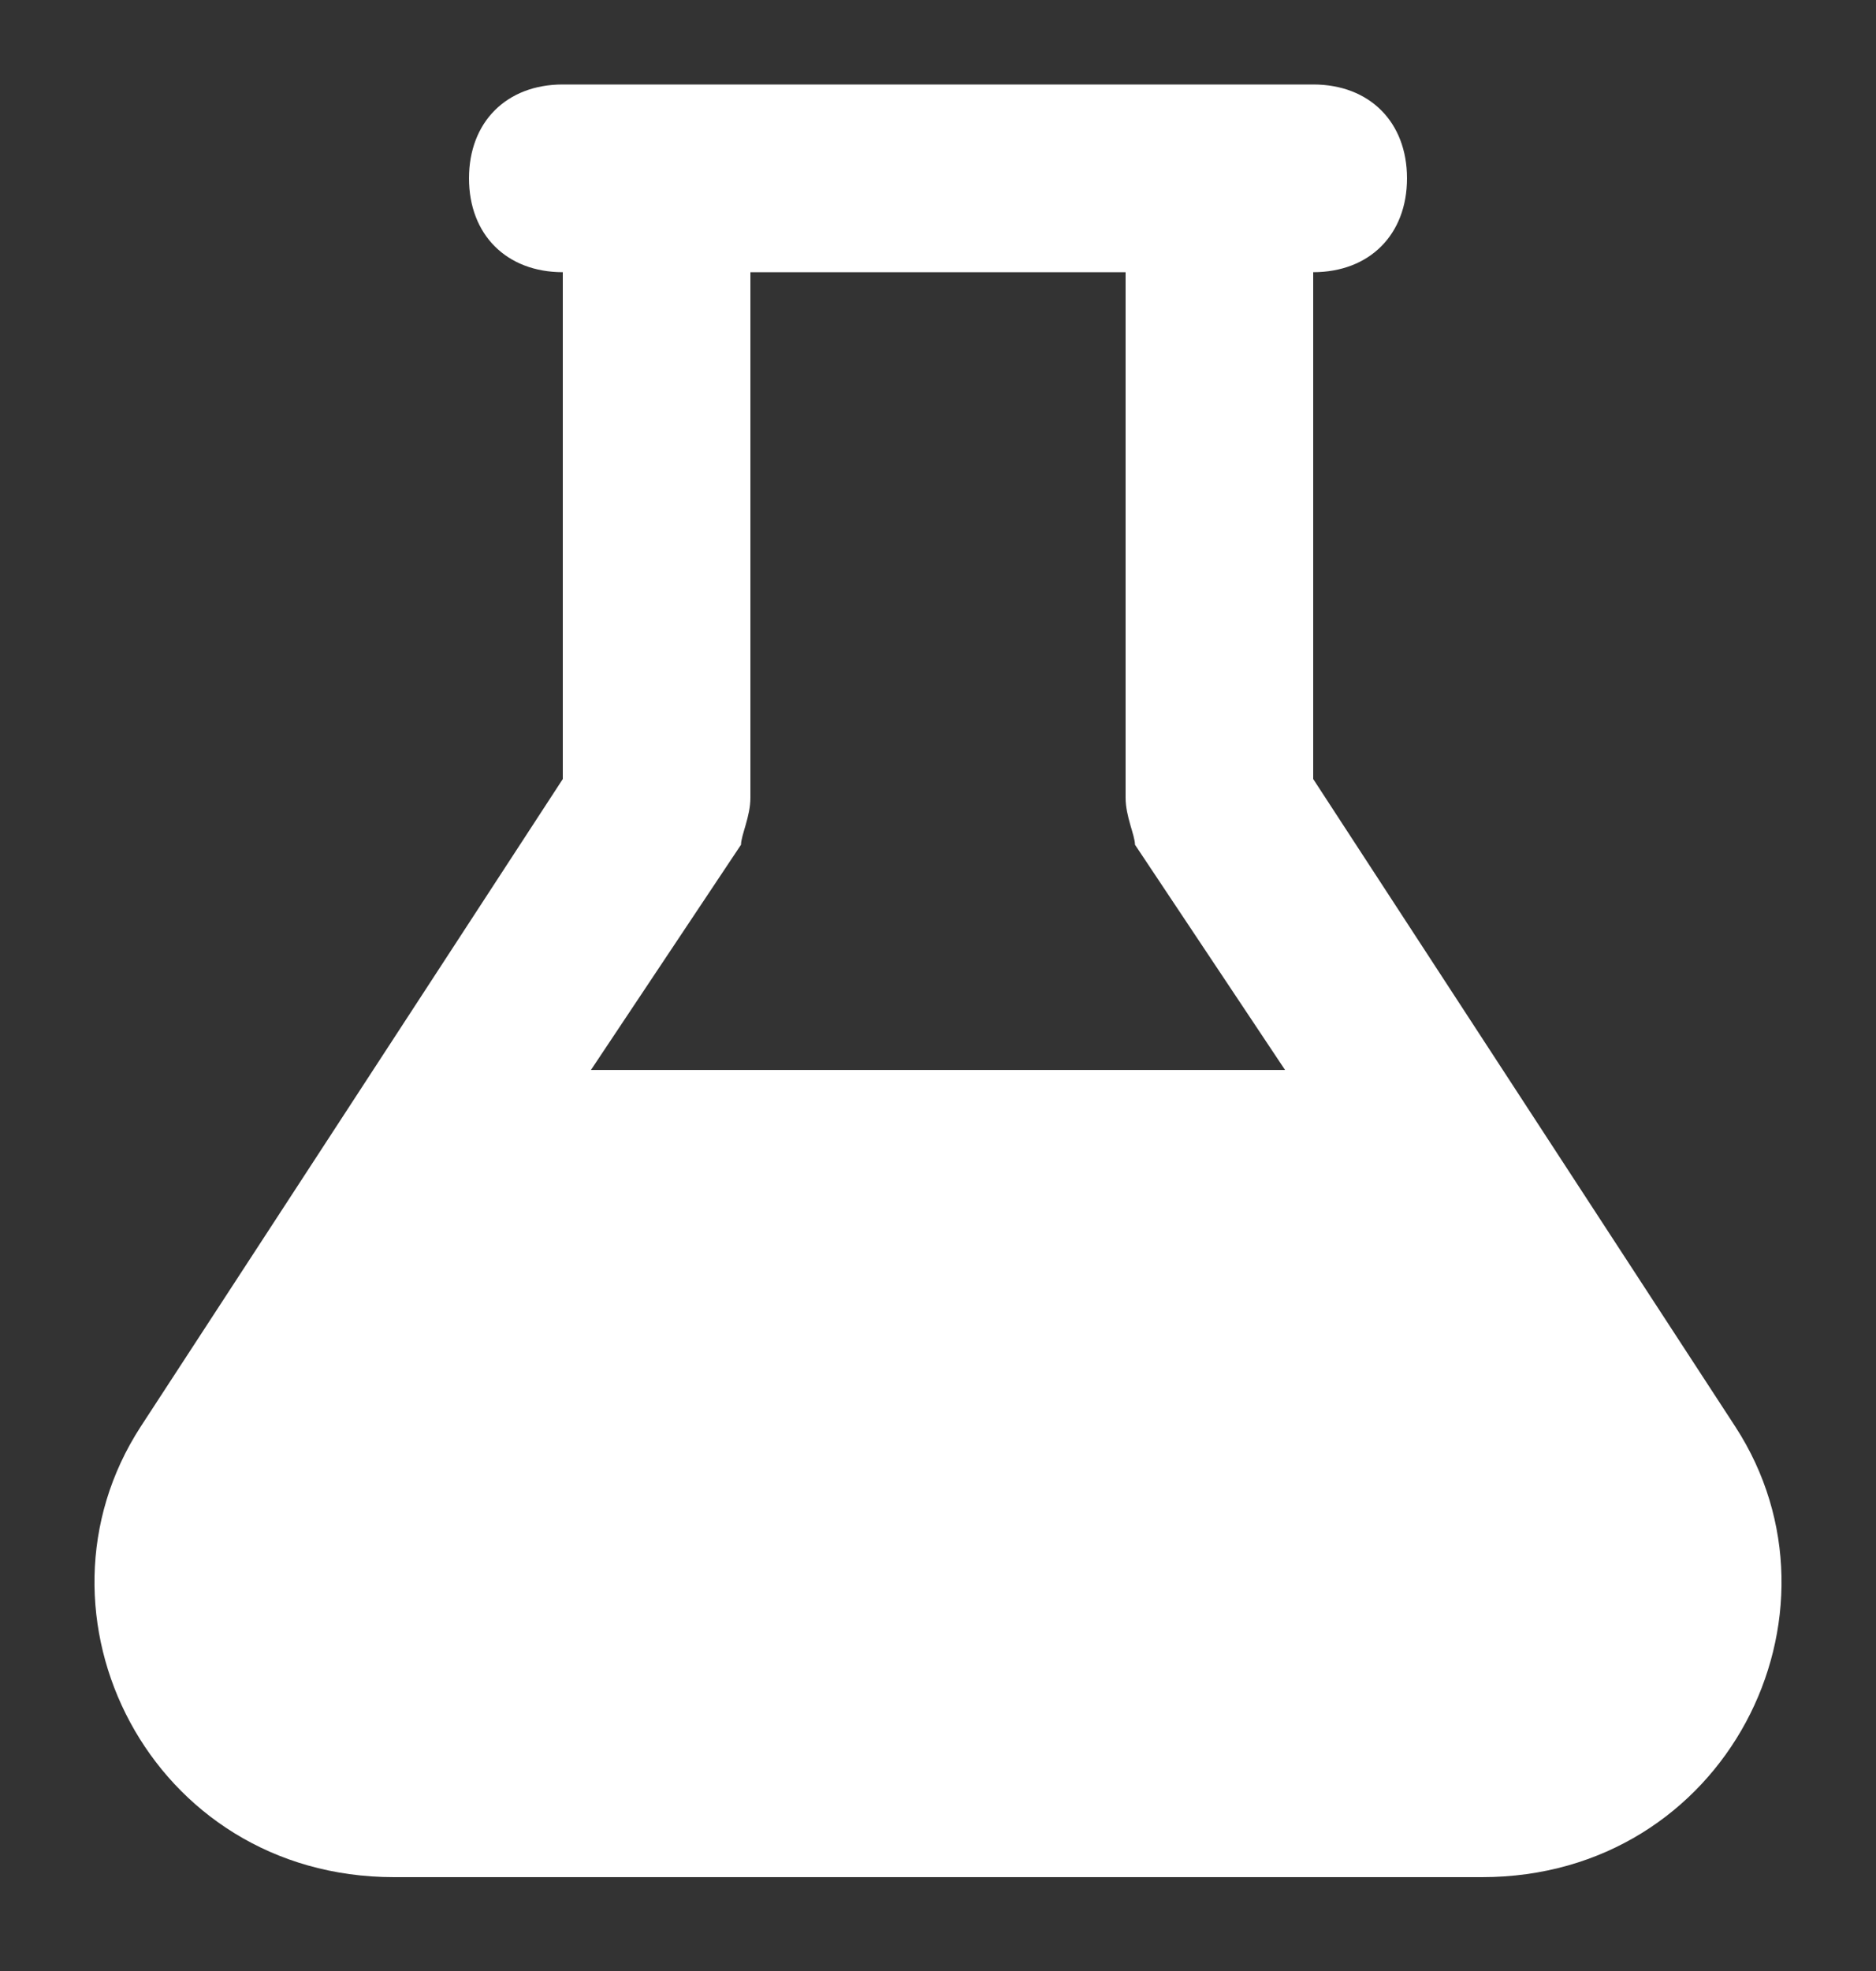 <?xml version="1.0" encoding="utf-8"?>
<!-- Generator: Adobe Illustrator 25.0.0, SVG Export Plug-In . SVG Version: 6.00 Build 0)  -->
<svg version="1.1" id="Layer_1" xmlns="http://www.w3.org/2000/svg" xmlns:xlink="http://www.w3.org/1999/xlink" x="0px" y="0px"
	 viewBox="0 0 20 21" style="enable-background:new 0 0 20 21;" xml:space="preserve">
<rect x="0" y="0" width="20" height="21" fill="#333333" stroke="none"/>
<style type="text/css">
	.st0{fill-rule:evenodd;clip-rule:evenodd;fill:#FFFFFF;}
</style>
<path class="st0" d="M6,2.9c-0.6,0-1-0.4-1-1s0.4-1,1-1h8c0.6,0,1,0.4,1,1s-0.4,1-1,1v5.4l4.5,6.9c1.3,2-0.1,4.8-2.7,4.8H4.2
	c-2.6,0-4-2.8-2.7-4.8L6,8.3V2.9z M8,2.9v5.6C8,8.7,7.9,8.9,7.9,9l-1.6,2.4h7.4L12.1,9C12.1,8.9,12,8.7,12,8.5V2.9H8z"/>
</svg>
